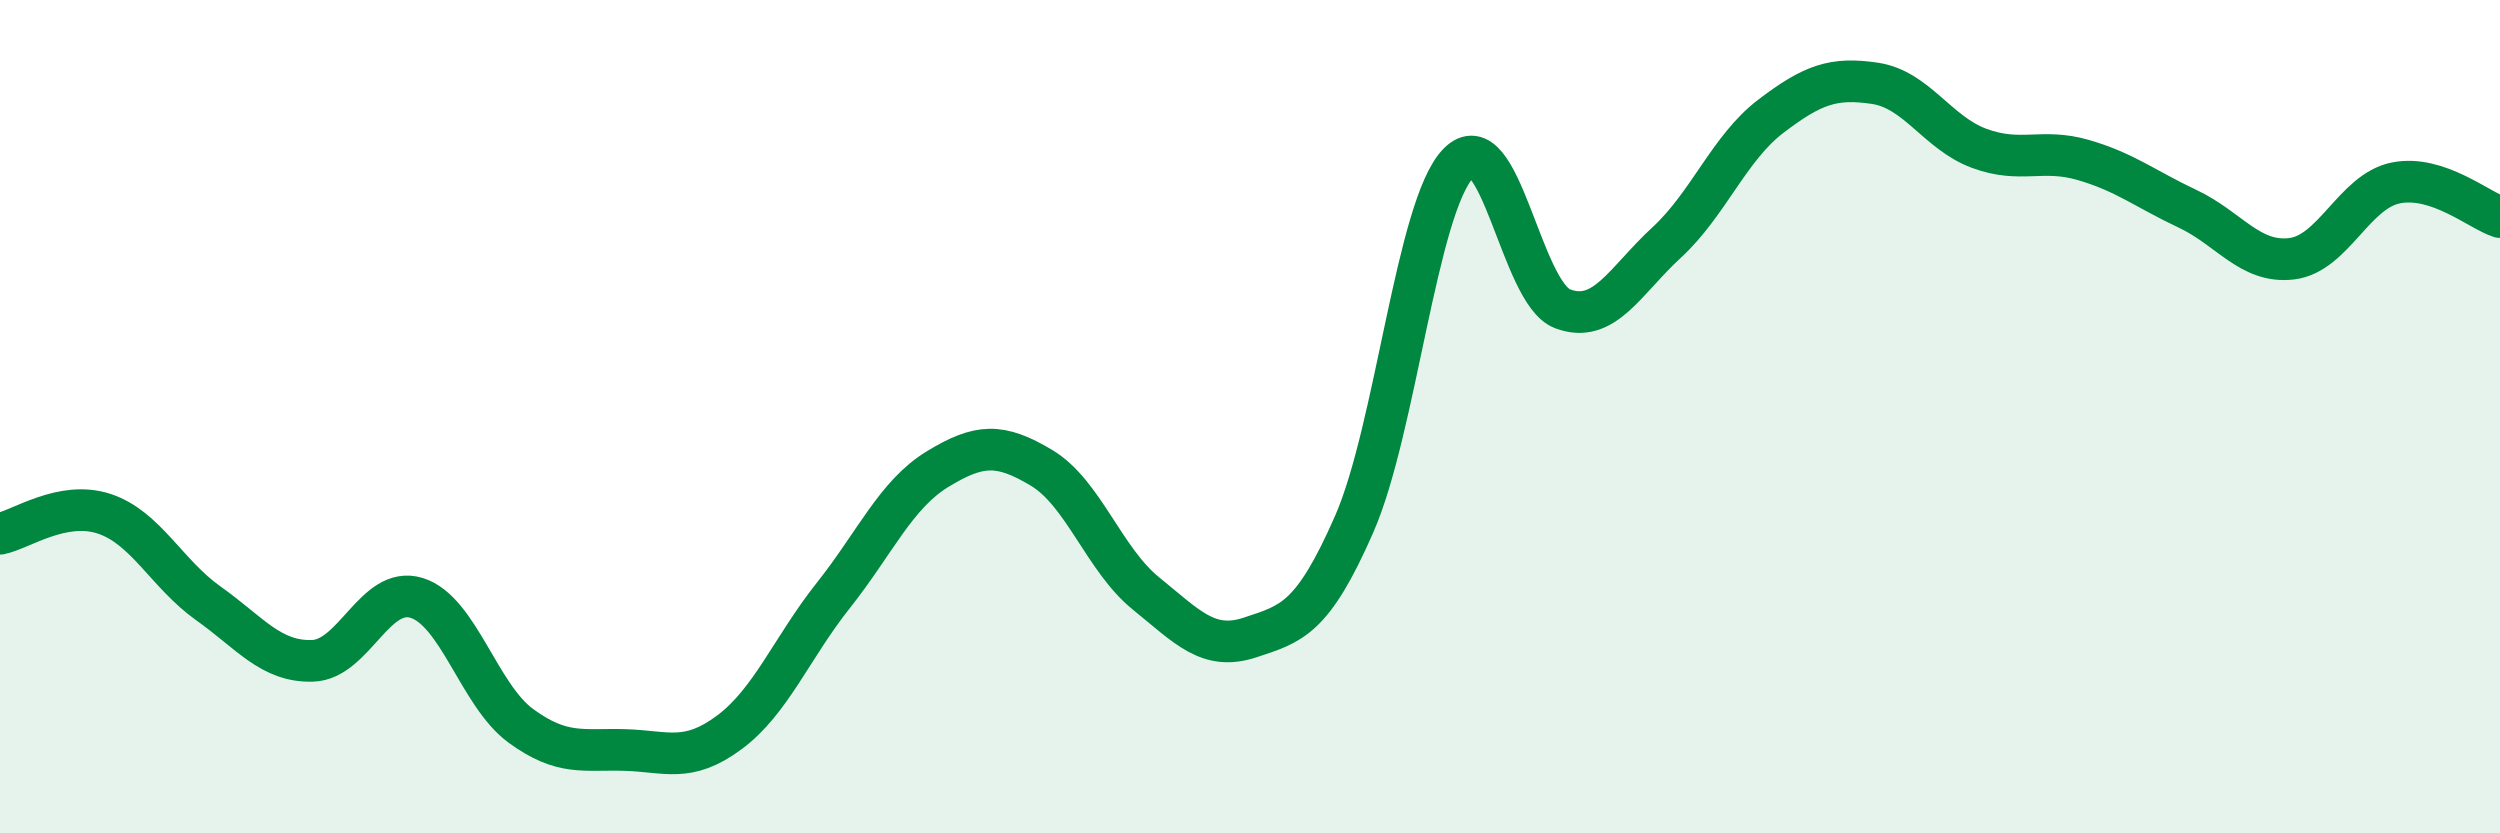 
    <svg width="60" height="20" viewBox="0 0 60 20" xmlns="http://www.w3.org/2000/svg">
      <path
        d="M 0,12.81 C 0.5,12.71 1.5,12 2.5,12.33 C 3.5,12.66 4,13.77 5,14.48 C 6,15.19 6.5,15.89 7.5,15.86 C 8.5,15.83 9,14.04 10,14.35 C 11,14.66 11.5,16.69 12.5,17.42 C 13.5,18.15 14,17.97 15,18 C 16,18.03 16.5,18.32 17.5,17.58 C 18.5,16.84 19,15.55 20,14.29 C 21,13.03 21.5,11.87 22.5,11.26 C 23.5,10.65 24,10.63 25,11.23 C 26,11.83 26.5,13.43 27.5,14.24 C 28.5,15.05 29,15.63 30,15.3 C 31,14.97 31.5,14.86 32.5,12.58 C 33.5,10.3 34,4.95 35,3.92 C 36,2.89 36.5,7.03 37.5,7.41 C 38.5,7.79 39,6.74 40,5.82 C 41,4.9 41.5,3.55 42.5,2.79 C 43.5,2.03 44,1.85 45,2 C 46,2.15 46.5,3.19 47.5,3.56 C 48.5,3.93 49,3.55 50,3.84 C 51,4.13 51.5,4.54 52.5,5.01 C 53.5,5.48 54,6.33 55,6.21 C 56,6.09 56.5,4.59 57.5,4.39 C 58.5,4.19 59.5,5.05 60,5.21L60 20L0 20Z"
        fill="#008740"
        opacity="0.1"
        stroke-linecap="round"
        stroke-linejoin="round"
      />
      <path
        d="M 0,12.81 C 0.5,12.71 1.5,12 2.5,12.33 C 3.5,12.66 4,13.77 5,14.48 C 6,15.19 6.5,15.89 7.5,15.86 C 8.5,15.83 9,14.04 10,14.35 C 11,14.66 11.5,16.69 12.5,17.42 C 13.5,18.15 14,17.97 15,18 C 16,18.03 16.5,18.32 17.5,17.58 C 18.5,16.84 19,15.55 20,14.29 C 21,13.03 21.5,11.87 22.5,11.26 C 23.5,10.65 24,10.63 25,11.23 C 26,11.83 26.5,13.43 27.5,14.24 C 28.5,15.05 29,15.63 30,15.3 C 31,14.97 31.5,14.86 32.5,12.58 C 33.5,10.3 34,4.95 35,3.92 C 36,2.89 36.5,7.03 37.5,7.41 C 38.5,7.79 39,6.74 40,5.82 C 41,4.9 41.5,3.55 42.5,2.79 C 43.5,2.03 44,1.85 45,2 C 46,2.15 46.5,3.19 47.5,3.56 C 48.5,3.93 49,3.55 50,3.84 C 51,4.13 51.5,4.54 52.5,5.01 C 53.5,5.48 54,6.33 55,6.21 C 56,6.09 56.5,4.59 57.5,4.39 C 58.5,4.19 59.5,5.05 60,5.21"
        stroke="#008740"
        stroke-width="1"
        fill="none"
        stroke-linecap="round"
        stroke-linejoin="round"
      />
    </svg>
  